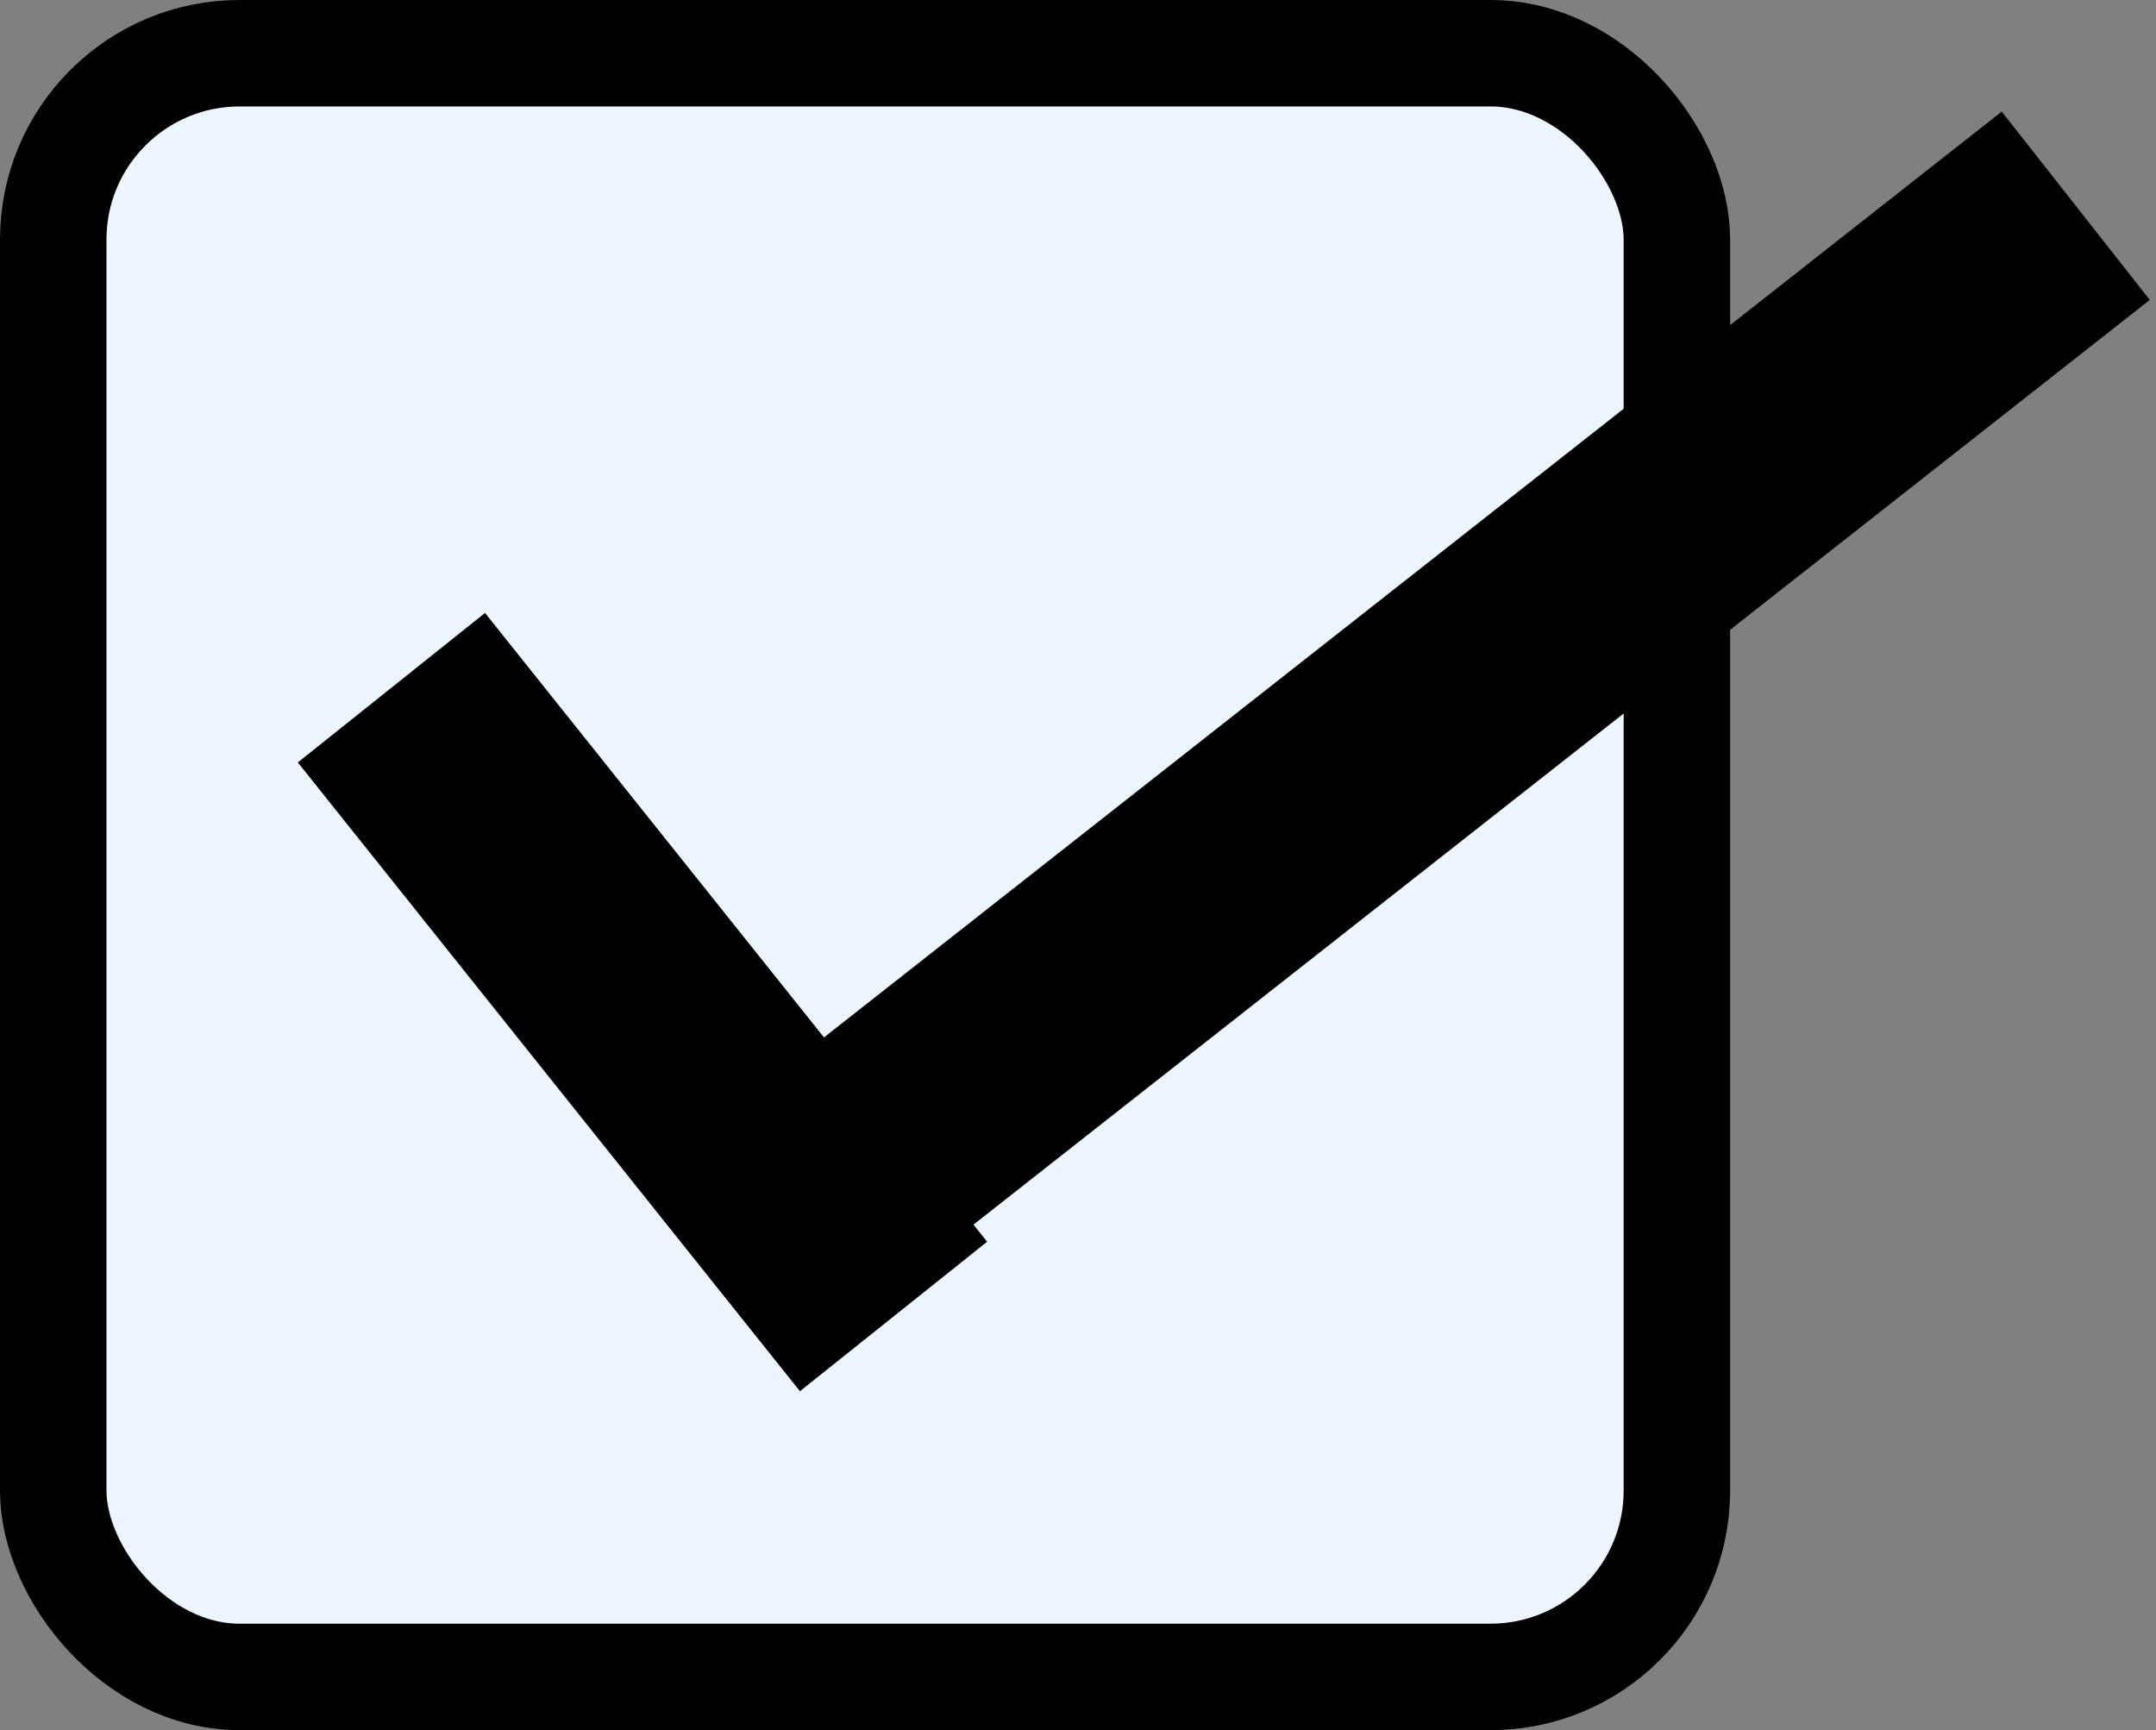 <svg width="81" height="65" viewBox="0 0 81 65" fill="none" xmlns="http://www.w3.org/2000/svg">
<rect x="0" y="0" width="81" height="65" fill="#808080" stroke="none"/>
<rect x="2" y="2" width="61" height="61" rx="7" fill="#EDF6FF" stroke="black" stroke-width="4"/>
<rect x="12.595" y="28.802" width="7" height="28.23" transform="rotate(-38.61 12.595 28.802)" fill="black" stroke="black" stroke-width="2"/>
<rect x="75.036" y="5.596" width="7" height="63.024" transform="rotate(51.829 75.036 5.596)" fill="black" stroke="black" stroke-width="2"/>
</svg>
